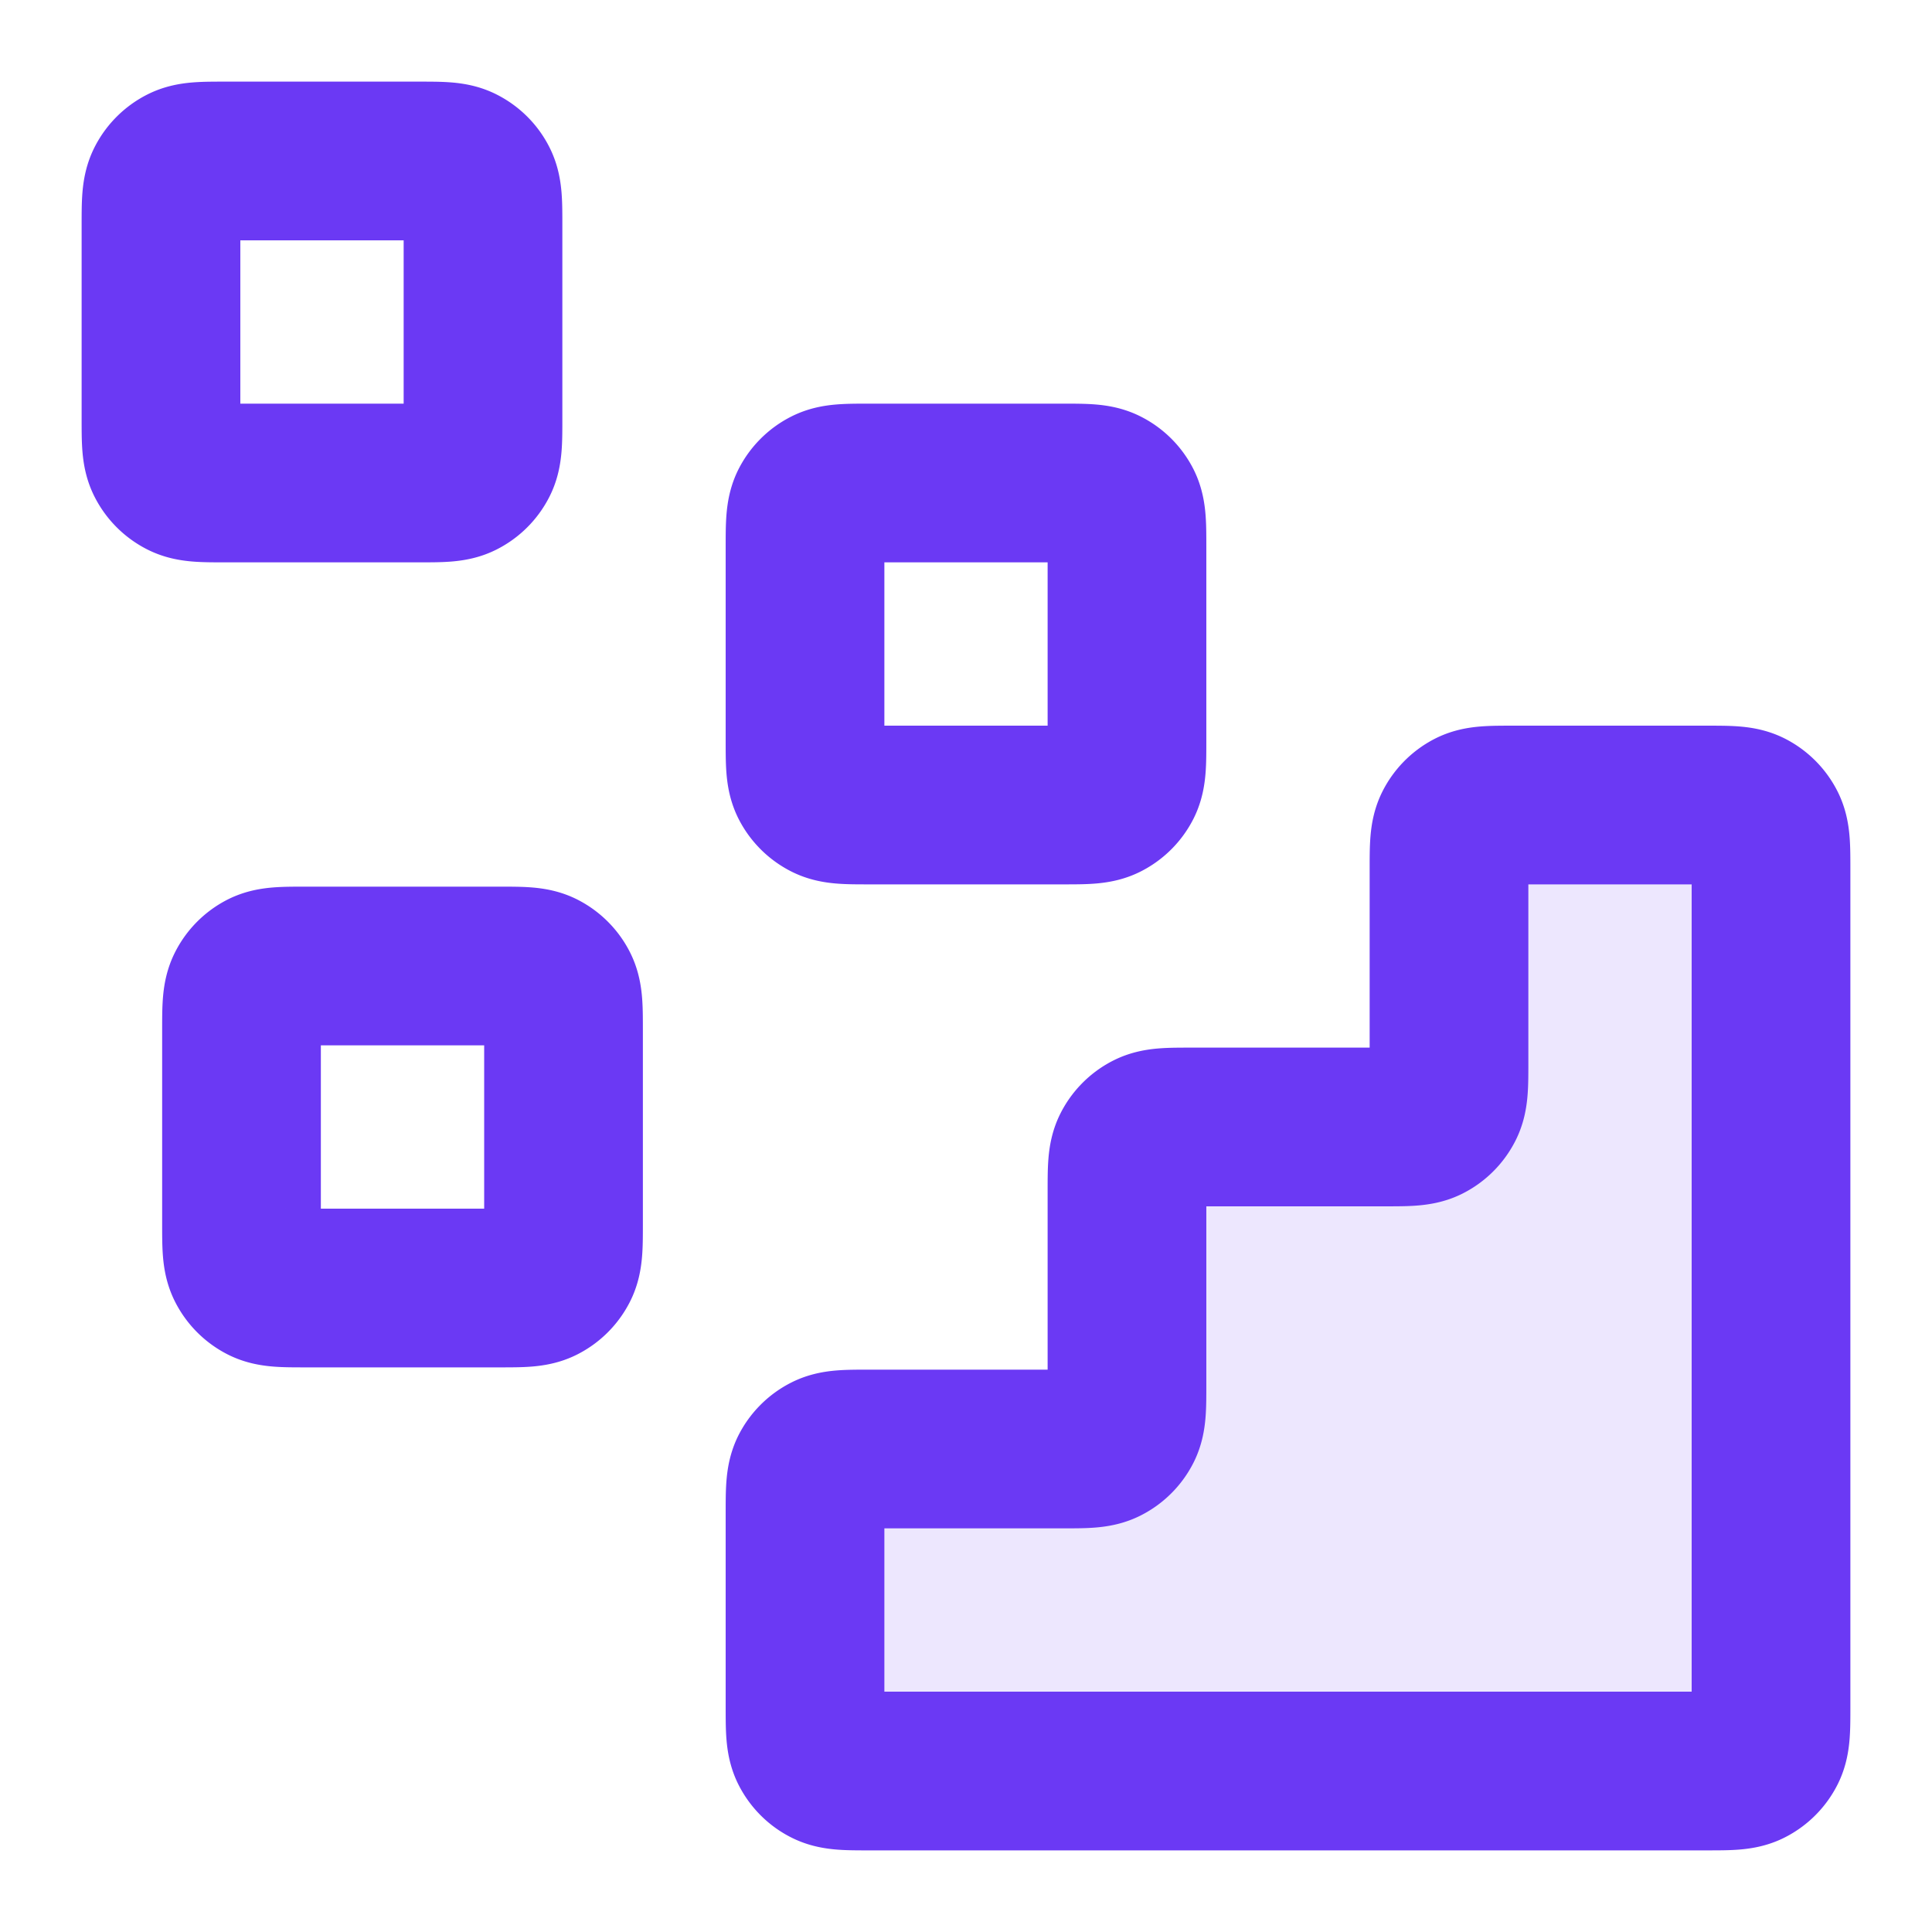 <svg xmlns="http://www.w3.org/2000/svg" width="28" height="28" fill="none"><path fill="#6B39F4" d="M24.733 25.667c.327 0 .49 0 .615-.064a.584.584 0 0 0 .255-.255c.064-.124.064-.288.064-.615V12.6c0-.327 0-.49-.064-.615a.584.584 0 0 0-.255-.255c-.125-.063-.288-.063-.615-.063h-2.8c-.326 0-.49 0-.614.063a.583.583 0 0 0-.255.255C21 12.11 21 12.273 21 12.6v2.8c0 .327 0 .49-.064.615a.583.583 0 0 1-.255.255c-.124.063-.288.063-.614.063h-2.8c-.327 0-.49 0-.615.064a.584.584 0 0 0-.255.255c-.064.125-.064.288-.064.615v2.8c0 .326 0 .49-.063.615a.584.584 0 0 1-.255.255C15.89 21 15.727 21 15.4 21h-2.8c-.327 0-.49 0-.615.064a.583.583 0 0 0-.255.255c-.063.124-.063.288-.063.614v2.8c0 .327 0 .49.063.615.056.11.145.2.255.255.125.064.288.064.615.064h12.133z" opacity=".12"/><path stroke="#6B39F4" stroke-linecap="round" stroke-linejoin="round" stroke-width="2.3" d="M24.733 25.667c.327 0 .49 0 .615-.064a.584.584 0 0 0 .255-.255c.064-.125.064-.288.064-.615V12.6c0-.327 0-.49-.064-.615a.583.583 0 0 0-.255-.255c-.125-.063-.288-.063-.615-.063h-2.8c-.326 0-.49 0-.614.063a.583.583 0 0 0-.255.255C21 12.11 21 12.273 21 12.6v2.8c0 .327 0 .49-.064.615a.583.583 0 0 1-.255.255c-.124.063-.288.063-.614.063h-2.8c-.327 0-.49 0-.615.064a.584.584 0 0 0-.255.255c-.064.124-.064.288-.064.615v2.8c0 .326 0 .49-.063.614a.583.583 0 0 1-.255.255C15.89 21 15.727 21 15.4 21h-2.8c-.327 0-.49 0-.615.064a.584.584 0 0 0-.255.254c-.063.125-.063.289-.063.615v2.8c0 .327 0 .49.063.615.056.11.145.2.255.255.125.064.288.064.615.064h12.133zM11.667 7.933c0-.326 0-.49.063-.615a.584.584 0 0 1 .255-.254C12.11 7 12.273 7 12.6 7h2.8c.327 0 .49 0 .615.064a.58.58 0 0 1 .255.254c.063.125.063.289.063.615v2.8c0 .327 0 .49-.063.615a.583.583 0 0 1-.255.255c-.125.064-.288.064-.615.064h-2.8c-.327 0-.49 0-.615-.064a.584.584 0 0 1-.255-.255c-.063-.125-.063-.288-.063-.615v-2.8zm-8.167 7c0-.326 0-.49.064-.615a.583.583 0 0 1 .254-.255C3.943 14 4.107 14 4.433 14h2.8c.327 0 .49 0 .615.063.11.056.2.146.255.255.064.125.064.289.064.615v2.8c0 .327 0 .49-.064.615a.583.583 0 0 1-.255.255c-.125.064-.288.064-.615.064h-2.8c-.326 0-.49 0-.615-.064a.583.583 0 0 1-.254-.255c-.064-.125-.064-.288-.064-.615v-2.8zM2.333 3.267c0-.327 0-.49.064-.615a.583.583 0 0 1 .255-.255c.125-.064.288-.064.615-.064h2.8c.326 0 .49 0 .614.064.11.056.2.145.255.255C7 2.777 7 2.94 7 3.267v2.8c0 .326 0 .49-.064.614a.583.583 0 0 1-.255.255C6.557 7 6.393 7 6.067 7h-2.8c-.327 0-.49 0-.615-.064a.583.583 0 0 1-.255-.255c-.064-.124-.064-.288-.064-.614v-2.8z"/></svg>